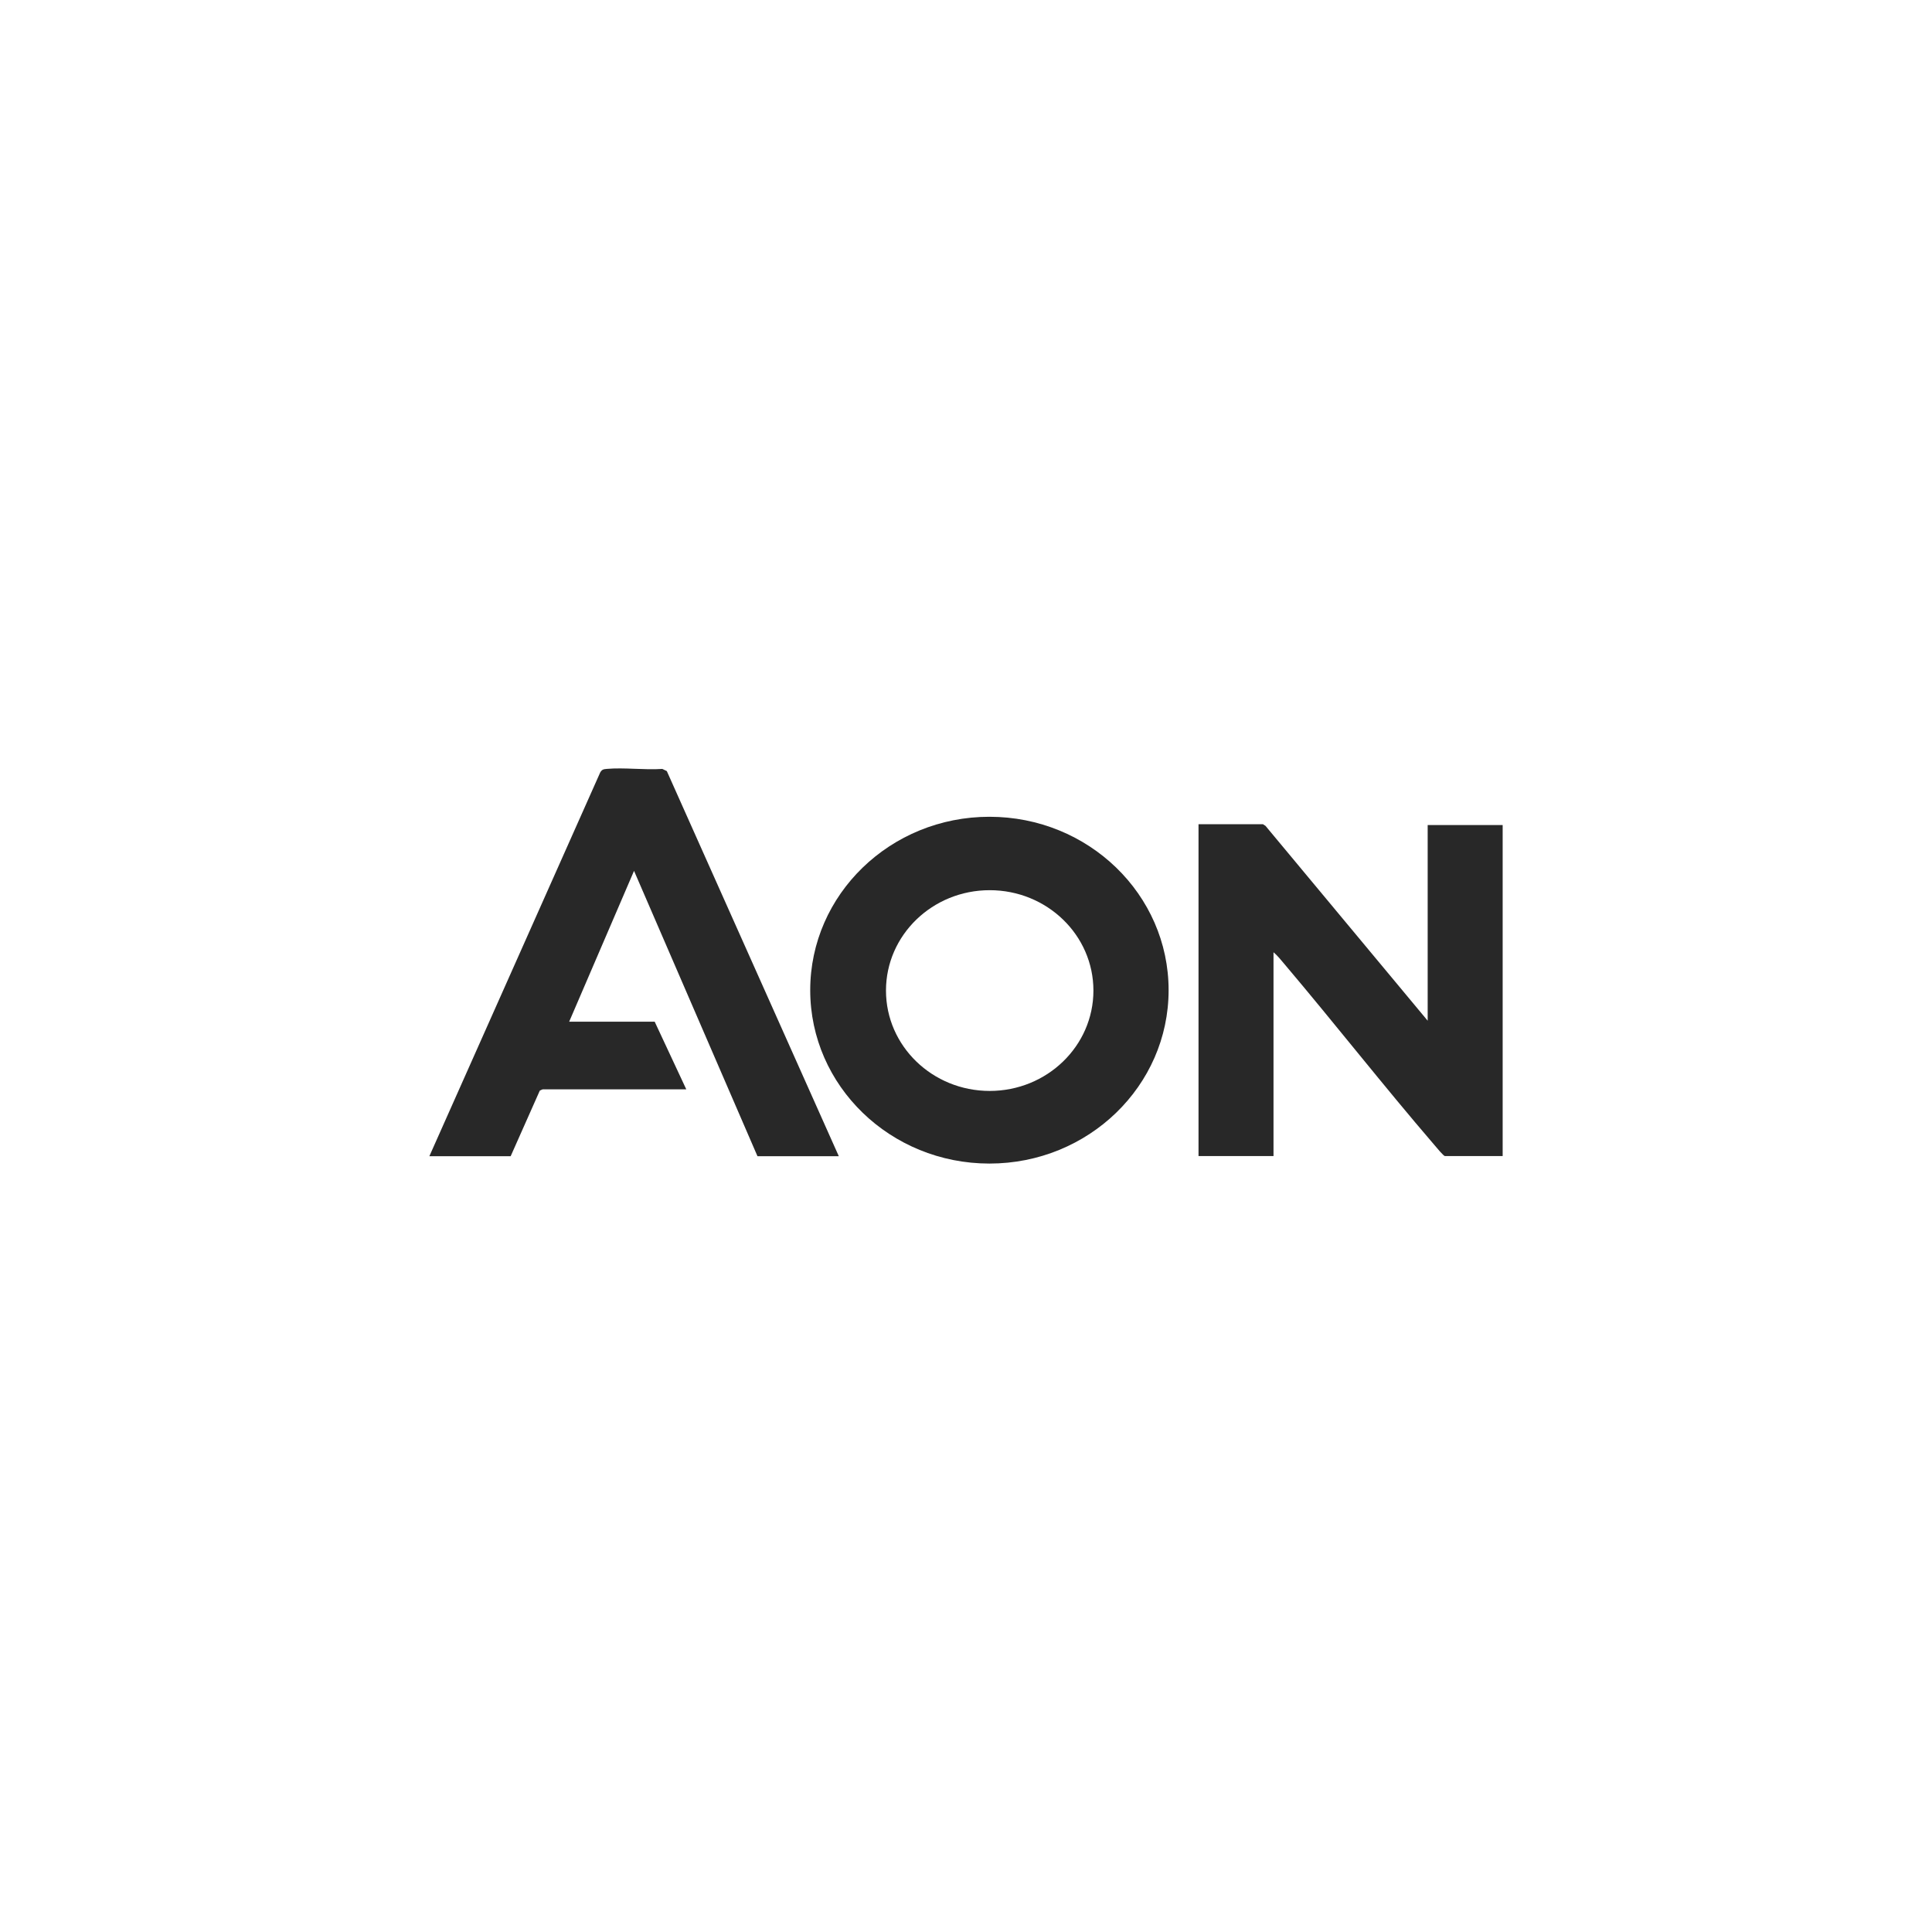 <?xml version="1.0" encoding="UTF-8"?>
<svg id="Layer_1" data-name="Layer 1" xmlns="http://www.w3.org/2000/svg" viewBox="0 0 1080 1080">
  <defs>
    <style>
      .cls-1 {
        fill: #282828;
      }
    </style>
  </defs>
  <path class="cls-1" d="M798.08,570.6v-109.39h41.92v185.04h-32.26c-.82,0-4.98-5.12-5.88-6.16-28.55-33.2-55.56-67.74-83.85-101.16-1.92-2.27-3.82-4.69-6.11-6.62v113.94h-41.92v-185.5h36.03l1.41.91,90.65,108.92h0Z"/>
  <path class="cls-1" d="M653.26,553.51c0,53.53-44.84,96.93-100.17,96.93s-100.17-43.4-100.17-96.93,44.84-96.93,100.17-96.93,100.17,43.4,100.17,96.93ZM611.23,553.73c0-30.99-25.96-56.11-57.98-56.11s-57.98,25.12-57.98,56.11,25.96,56.11,57.98,56.11,57.98-25.12,57.98-56.11Z"/>
  <path class="cls-1" d="M468.88,646.33h-45.45l-69-159.51-36.26,84.31h47.8l17.67,37.83h-80.3c-.12,0-1.42.58-1.6.72l-16.28,36.65h-45.45l95.51-214.53c.95-1.61,1.79-1.82,3.6-1.98,9.87-.87,21.09.7,31.11.01l2.52,1.21,96.14,215.28h0Z"/>
</svg>